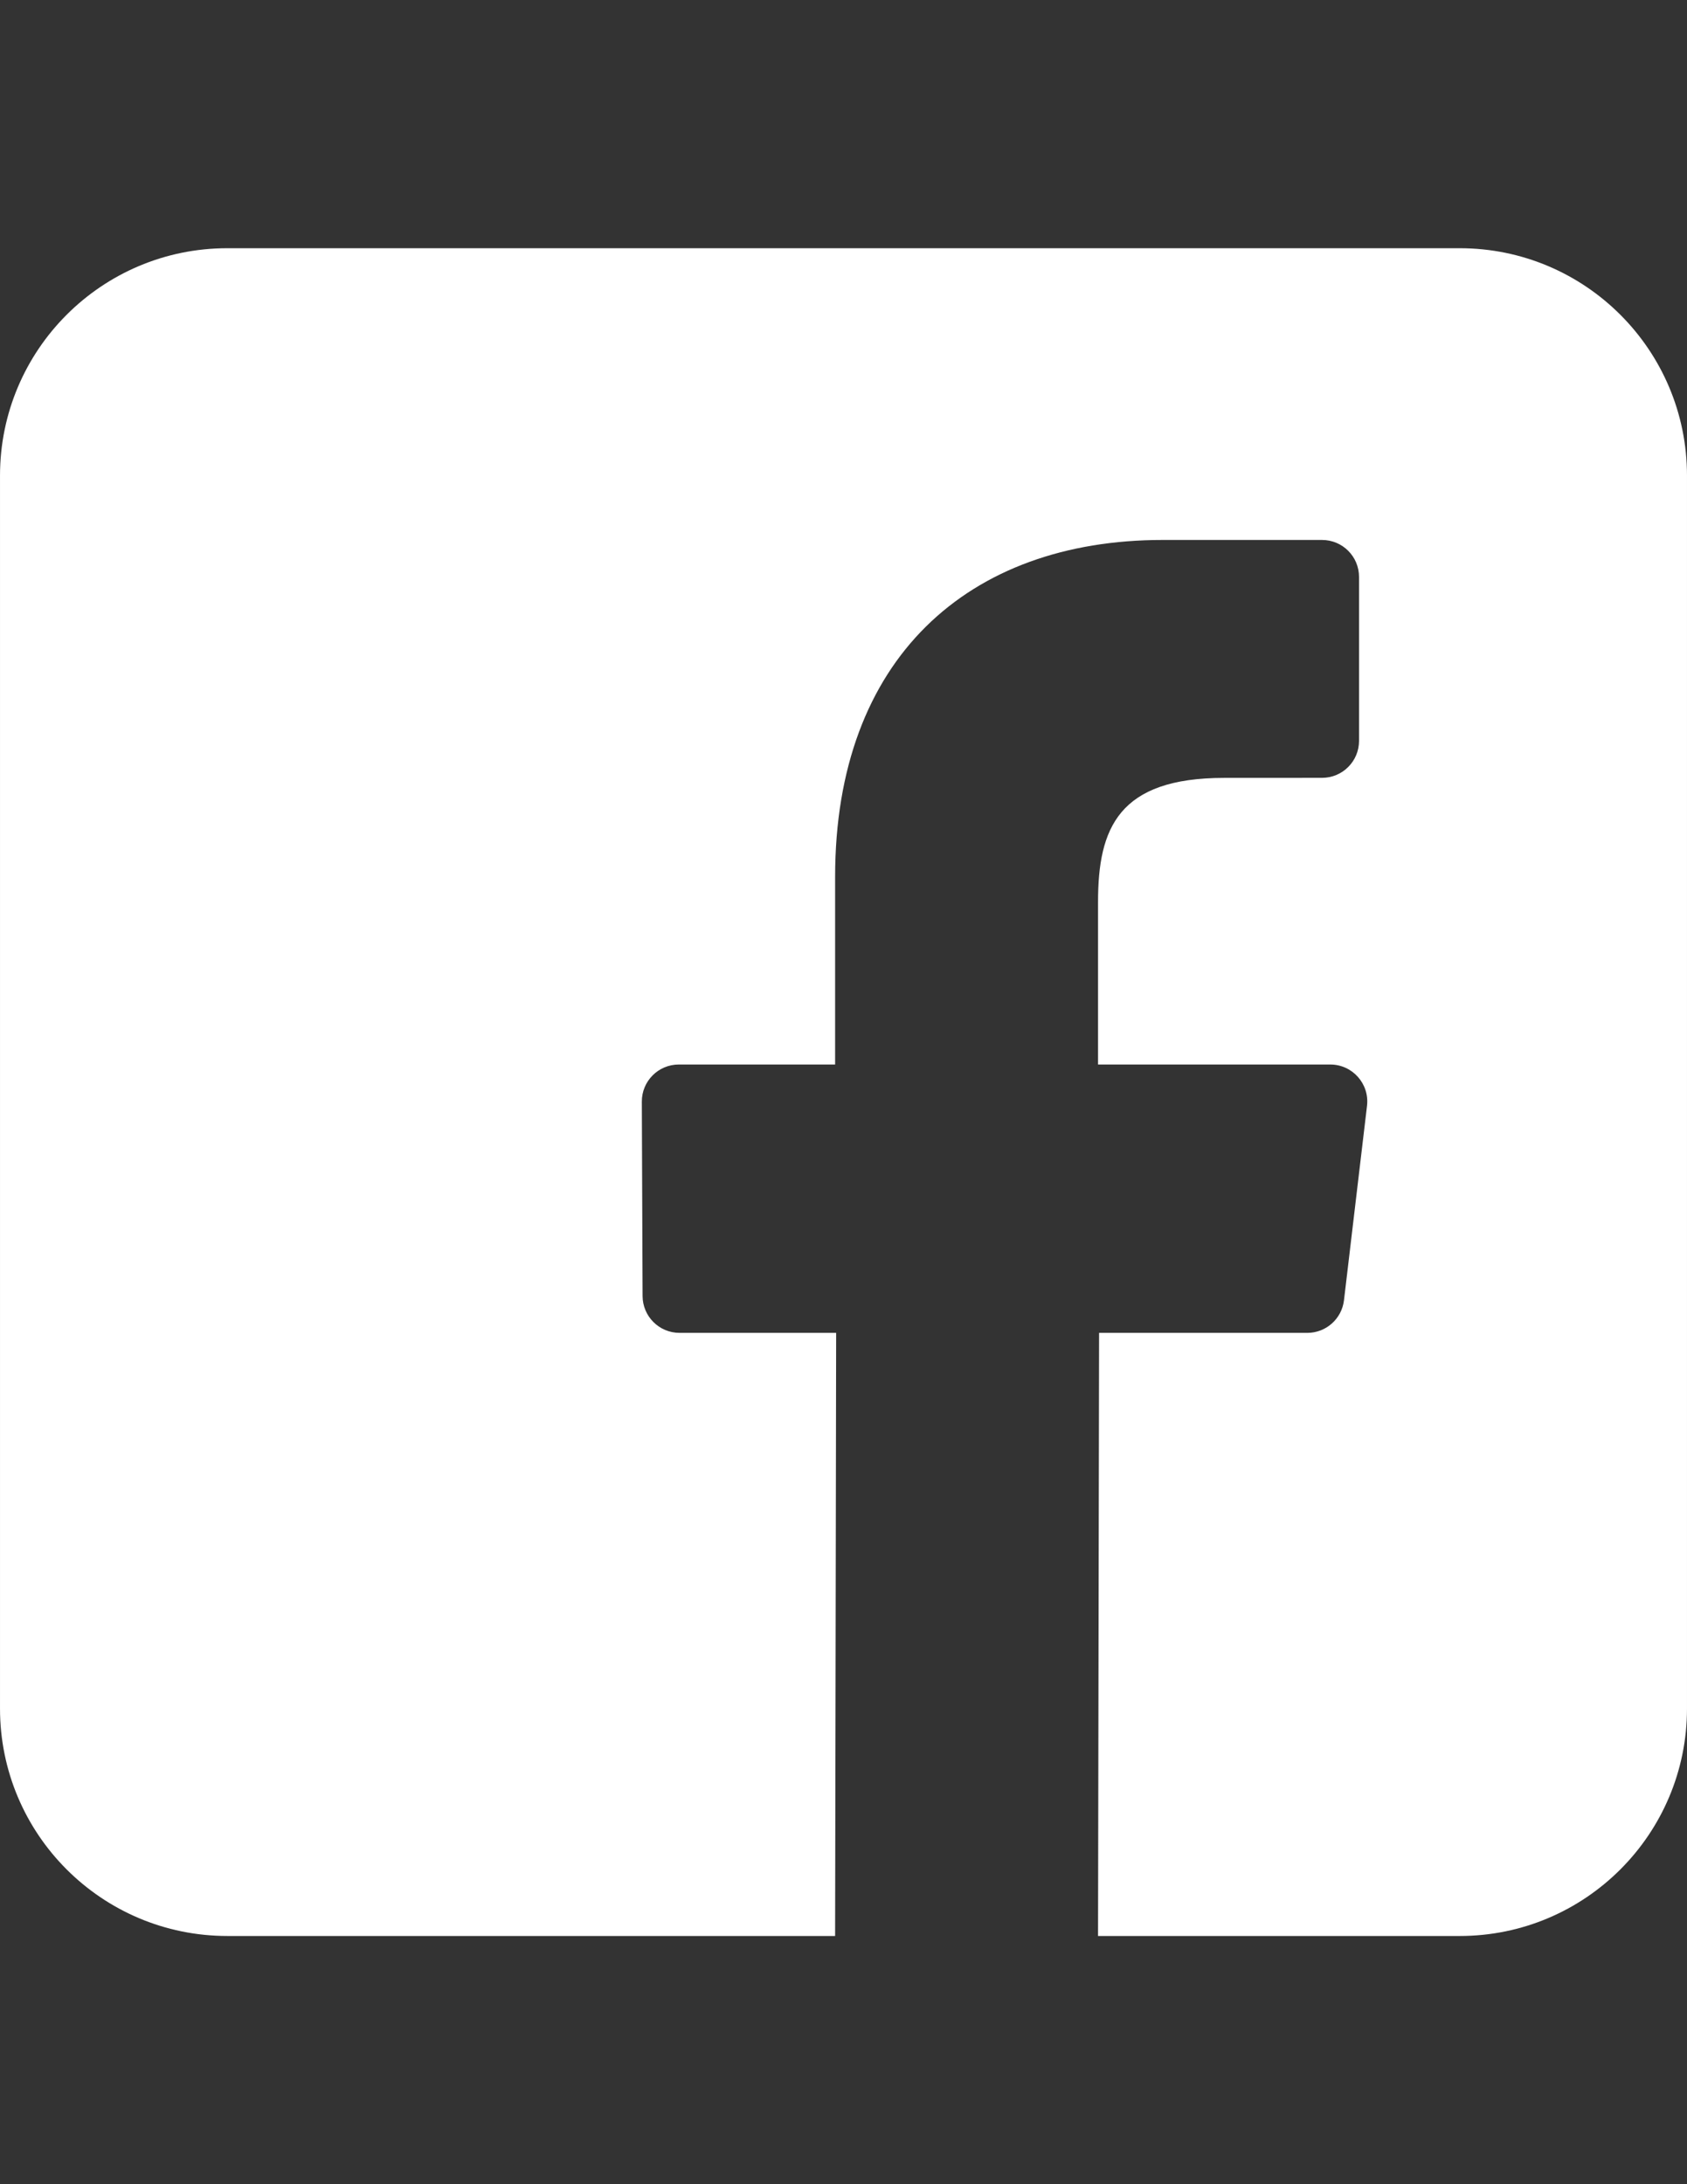 <?xml version="1.0" encoding="utf-8"?>
<!-- Generator: Adobe Illustrator 16.0.0, SVG Export Plug-In . SVG Version: 6.00 Build 0)  -->
<!DOCTYPE svg PUBLIC "-//W3C//DTD SVG 1.1//EN" "http://www.w3.org/Graphics/SVG/1.1/DTD/svg11.dtd">
<svg version="1.1" id="Layer_1" xmlns="http://www.w3.org/2000/svg" xmlns:xlink="http://www.w3.org/1999/xlink" x="0px" y="0px"
	 width="612px" height="792px" viewBox="0 0 612 792" enable-background="new 0 0 612 792" xml:space="preserve">
<rect x="0" y="0" width="612" height="792" fill="#333333" stroke="none"/>
<path fill="#FFFFFF" d="M529.529,90H82.471c-45.545,0-82.468,36.922-82.468,82.468v447.06c0,45.547,36.922,82.469,82.468,82.469
	h220.486l0.376-218.694h-56.816c-7.384,0-13.377-5.971-13.405-13.354l-0.272-70.495c-0.028-7.423,5.982-13.457,13.407-13.457h56.713
	v-68.115c0-79.047,48.277-122.089,118.793-122.089h57.862c7.403,0,13.407,6.002,13.407,13.407v59.441
	c0,7.401-5.999,13.402-13.399,13.406l-35.51,0.017c-38.349,0-45.774,18.223-45.774,44.966v58.97h84.265
	c8.029,0,14.259,7.011,13.313,14.984l-8.355,70.494c-0.799,6.746-6.52,11.829-13.313,11.829h-75.533L398.338,702h131.193
	c45.545,0,82.467-36.922,82.467-82.467V172.468C611.996,126.922,575.075,90,529.529,90z"/>
</svg>
